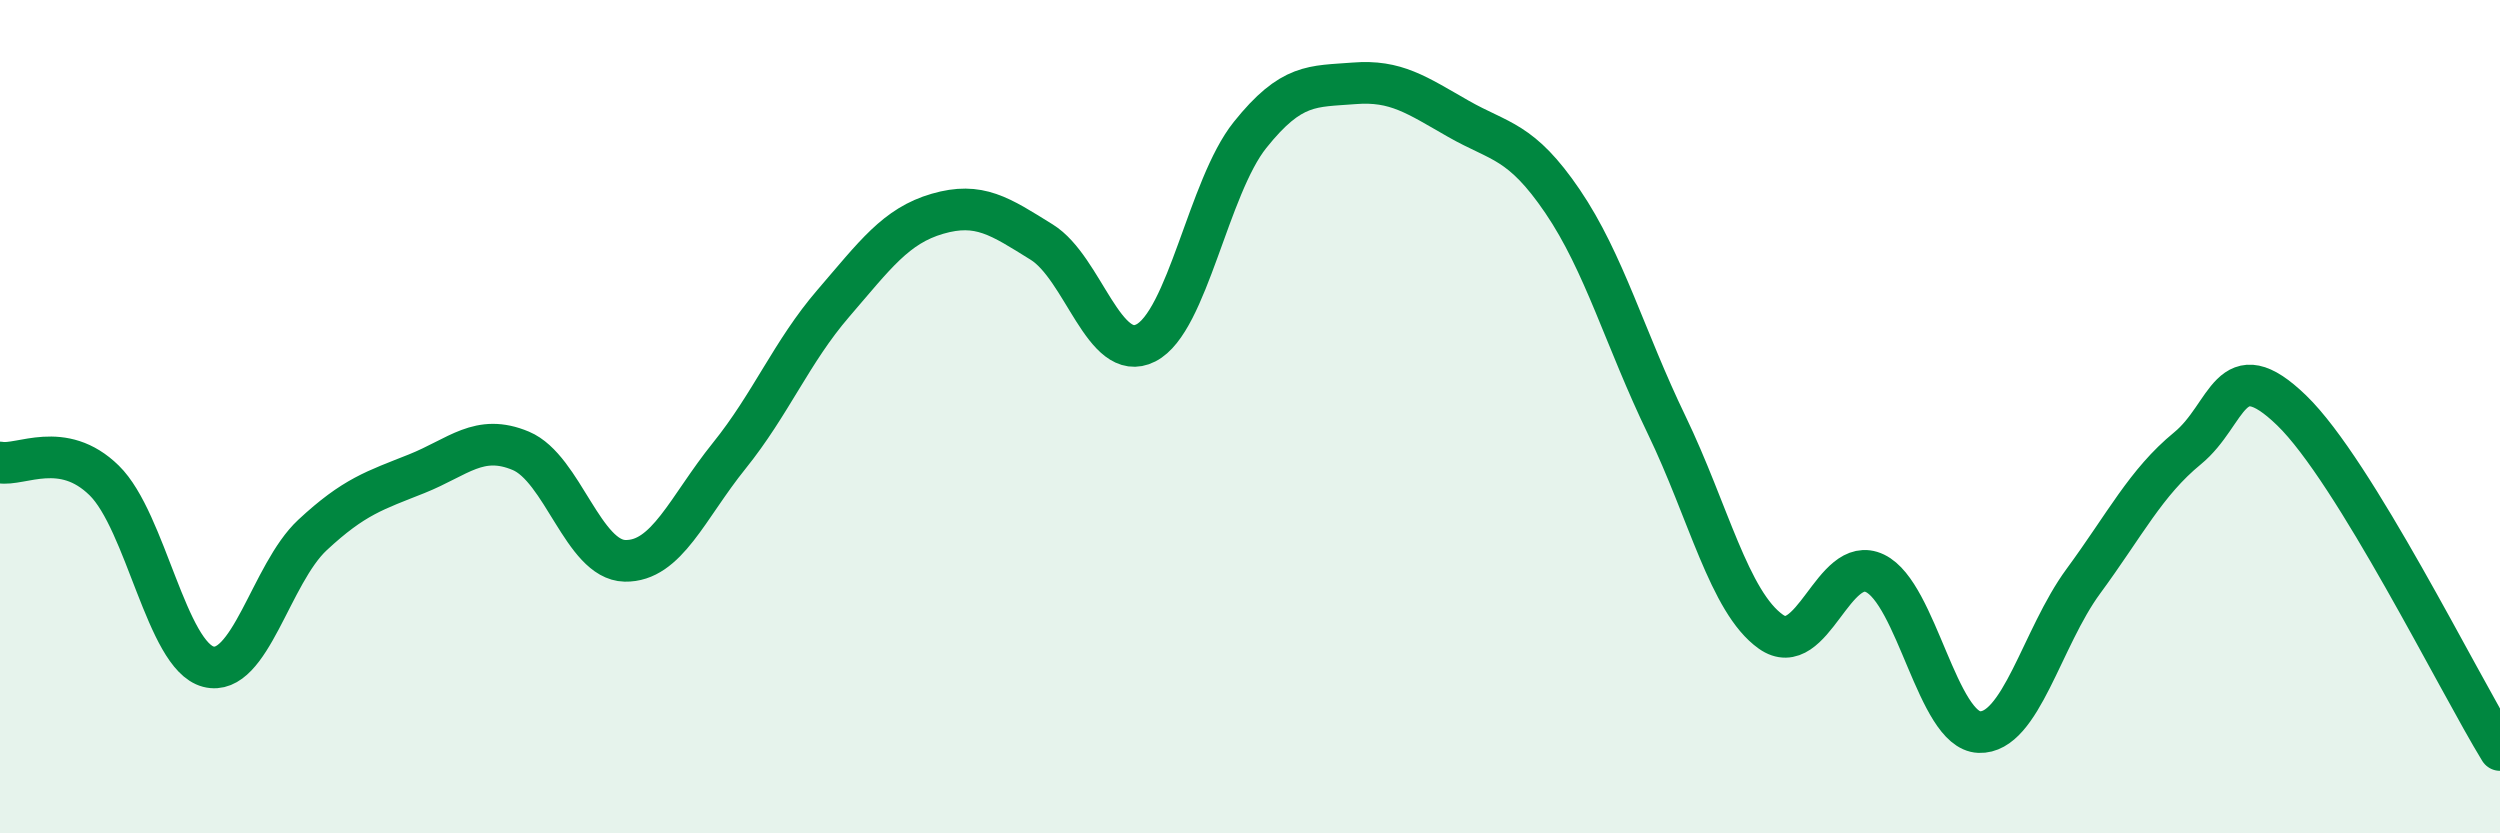 
    <svg width="60" height="20" viewBox="0 0 60 20" xmlns="http://www.w3.org/2000/svg">
      <path
        d="M 0,11.1 C 0.5,11.19 1.5,10.55 2.5,11.53 C 3.5,12.51 4,15.74 5,16 C 6,16.26 6.5,13.77 7.5,12.84 C 8.5,11.91 9,11.77 10,11.37 C 11,10.97 11.5,10.4 12.5,10.82 C 13.5,11.24 14,13.44 15,13.46 C 16,13.48 16.5,12.18 17.5,10.94 C 18.5,9.7 19,8.44 20,7.28 C 21,6.12 21.5,5.42 22.5,5.13 C 23.5,4.84 24,5.19 25,5.81 C 26,6.43 26.5,8.74 27.5,8.23 C 28.5,7.72 29,4.49 30,3.24 C 31,1.99 31.5,2.08 32.5,2 C 33.5,1.92 34,2.28 35,2.85 C 36,3.42 36.5,3.36 37.5,4.83 C 38.5,6.3 39,8.13 40,10.2 C 41,12.27 41.5,14.45 42.5,15.16 C 43.5,15.87 44,13.28 45,13.76 C 46,14.24 46.5,17.53 47.5,17.57 C 48.5,17.61 49,15.31 50,13.95 C 51,12.59 51.5,11.58 52.5,10.76 C 53.5,9.94 53.5,8.4 55,9.85 C 56.5,11.3 59,16.37 60,18L60 20L0 20Z"
        fill="#008740"
        opacity="0.1"
        stroke-linecap="round"
        stroke-linejoin="round"
      />
      <path
        d="M 0,11.1 C 0.5,11.19 1.5,10.55 2.5,11.53 C 3.5,12.51 4,15.74 5,16 C 6,16.26 6.5,13.77 7.5,12.84 C 8.5,11.91 9,11.77 10,11.37 C 11,10.97 11.5,10.4 12.5,10.82 C 13.5,11.24 14,13.44 15,13.46 C 16,13.48 16.5,12.18 17.5,10.94 C 18.5,9.7 19,8.44 20,7.28 C 21,6.12 21.5,5.42 22.5,5.13 C 23.5,4.84 24,5.19 25,5.81 C 26,6.43 26.5,8.74 27.5,8.23 C 28.5,7.72 29,4.49 30,3.24 C 31,1.99 31.5,2.08 32.5,2 C 33.5,1.92 34,2.28 35,2.85 C 36,3.42 36.5,3.36 37.5,4.83 C 38.5,6.3 39,8.13 40,10.2 C 41,12.27 41.5,14.45 42.5,15.16 C 43.5,15.87 44,13.28 45,13.76 C 46,14.24 46.5,17.53 47.5,17.57 C 48.5,17.61 49,15.31 50,13.95 C 51,12.59 51.5,11.58 52.5,10.76 C 53.5,9.94 53.5,8.4 55,9.85 C 56.5,11.3 59,16.37 60,18"
        stroke="#008740"
        stroke-width="1"
        fill="none"
        stroke-linecap="round"
        stroke-linejoin="round"
      />
    </svg>
  